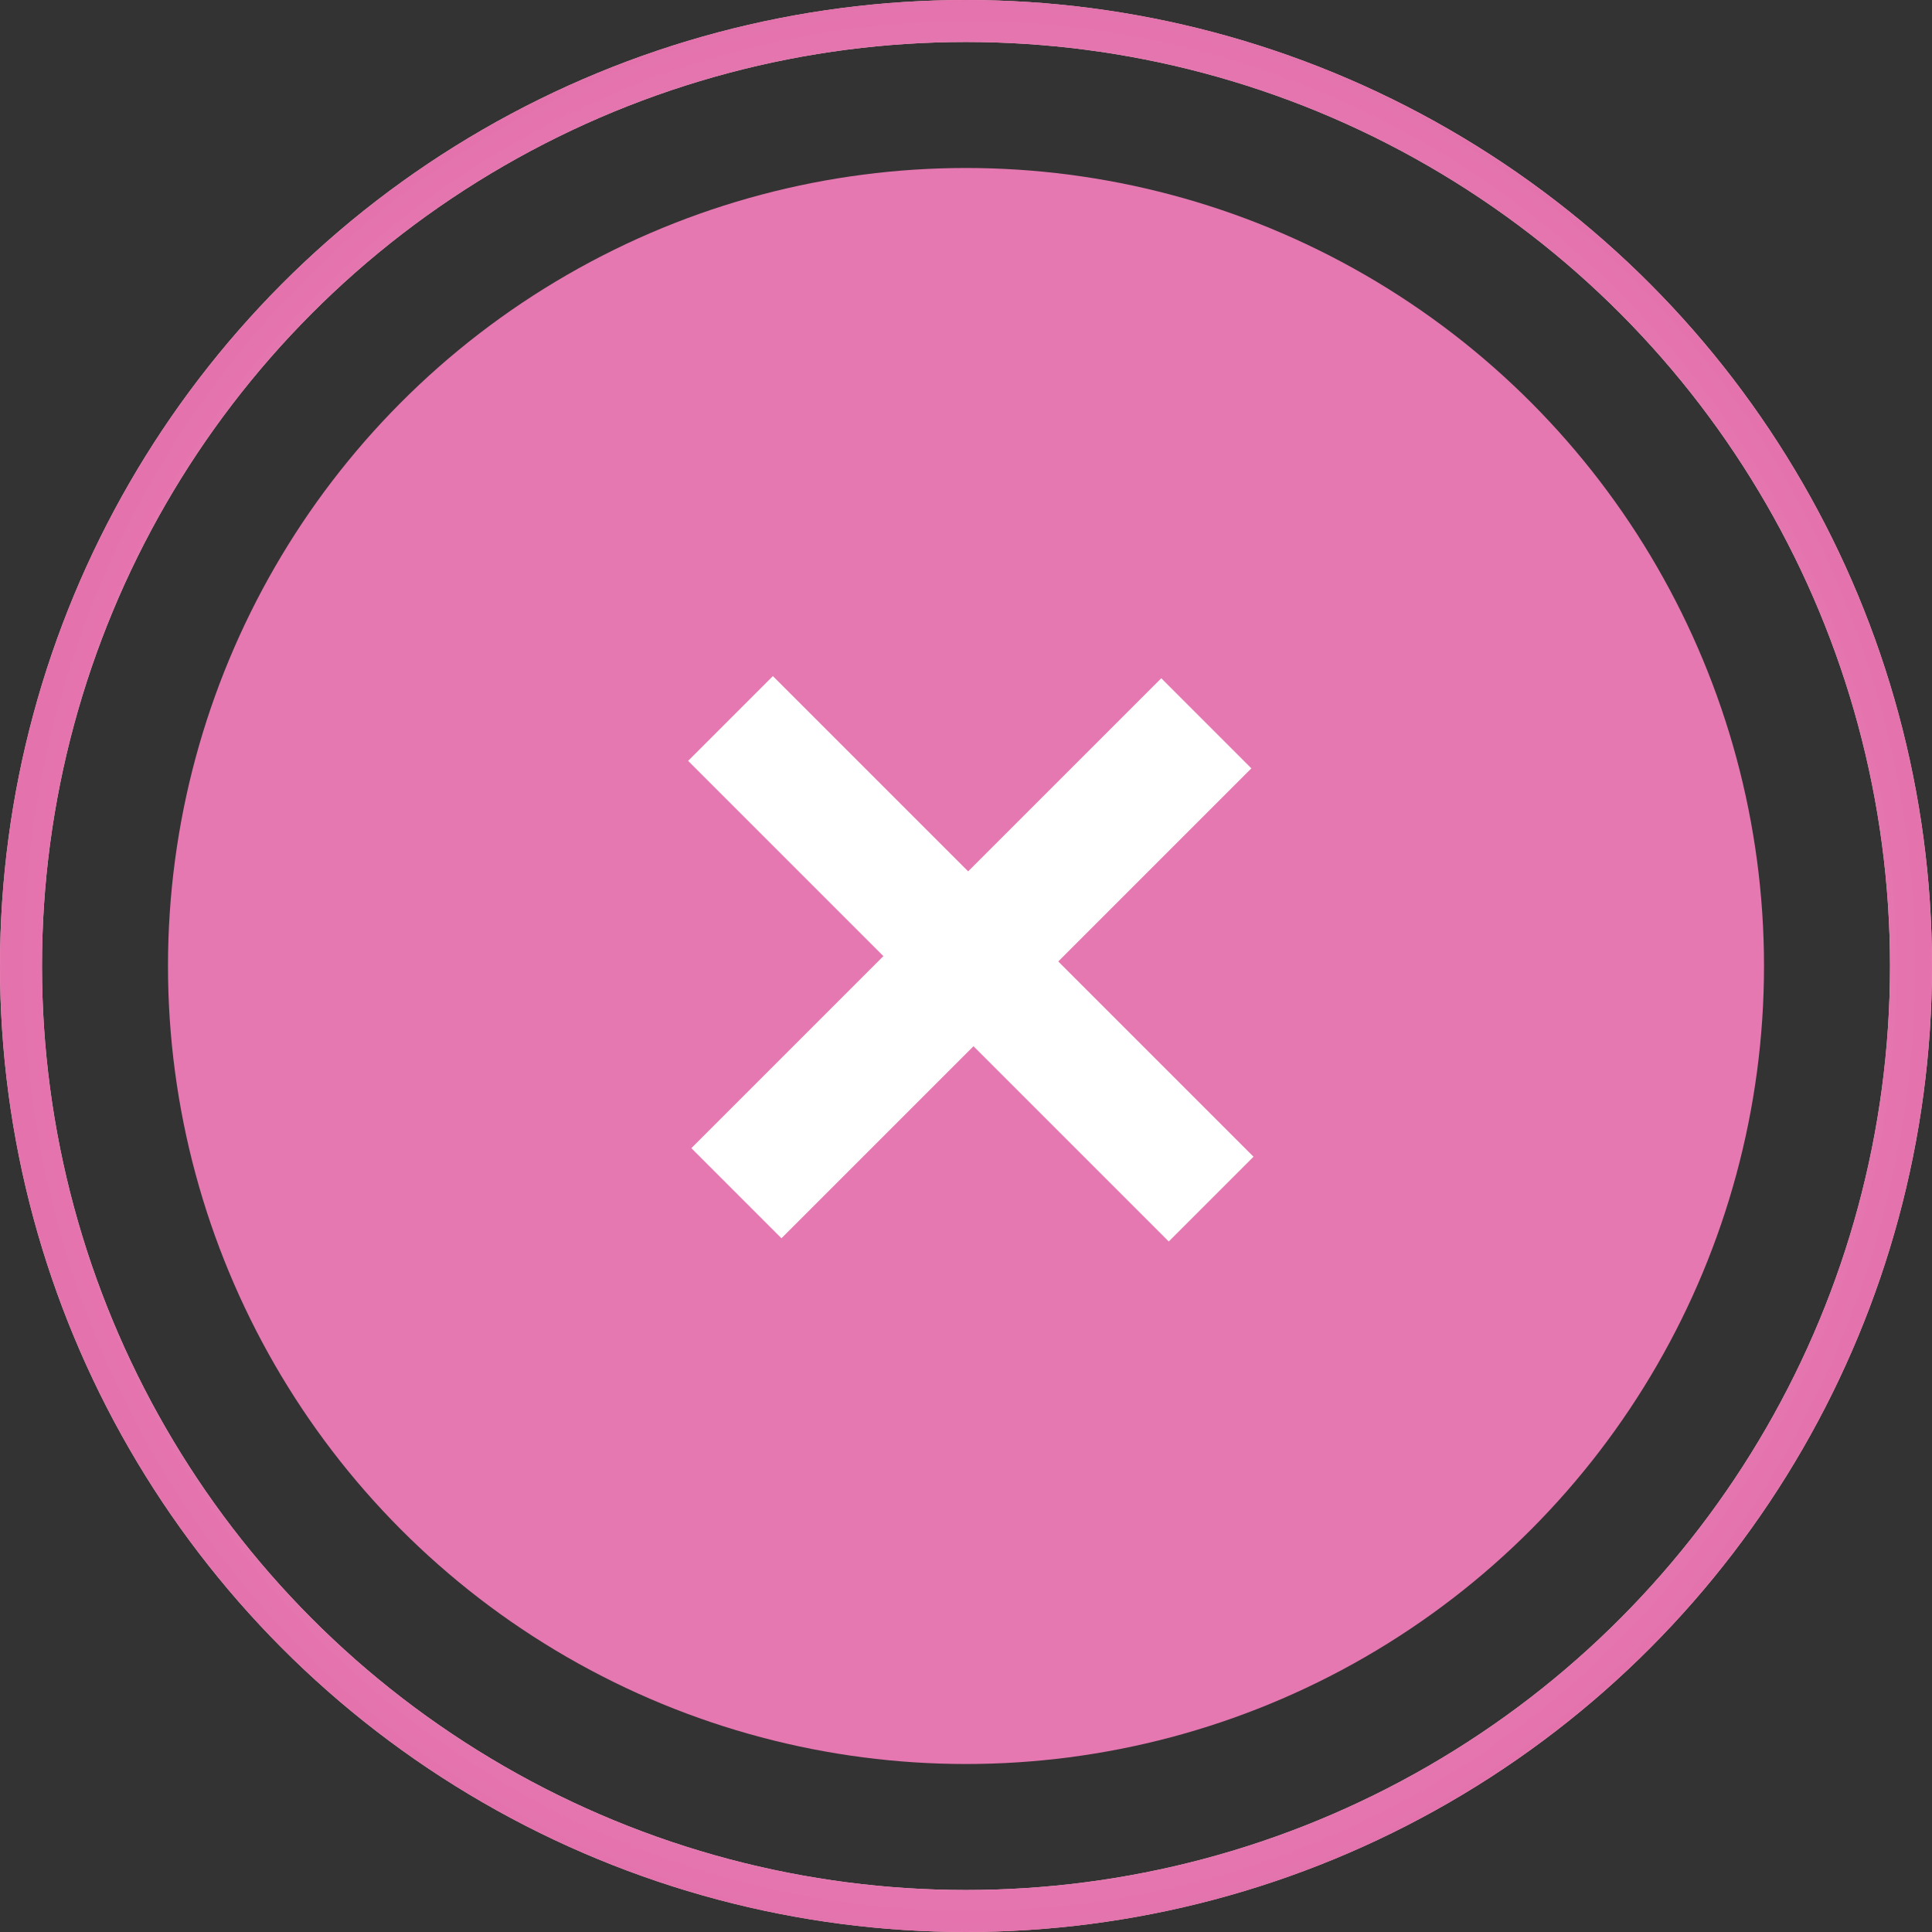 <?xml version="1.0" encoding="UTF-8"?> <svg xmlns="http://www.w3.org/2000/svg" width="60" height="60" viewBox="0 0 60 60" fill="none"><rect x="0" y="0" width="60" height="60" fill="#333333" stroke="none"/> <circle cx="30" cy="30" r="24.783" fill="#E678B1"></circle> <circle cx="30" cy="30" r="29.348" stroke="url(#paint0_radial_35_8)" stroke-width="1.304"></circle> <circle cx="30" cy="30" r="29.348" stroke="url(#paint1_radial_35_8)" stroke-width="1.304"></circle> <path d="M21.471 35.657L36.064 21.064L38.862 23.862L24.269 38.455L21.471 35.657ZM21.371 23.629L24.003 20.997L38.929 35.923L36.297 38.555L21.371 23.629Z" fill="white"></path> <defs> <radialGradient id="paint0_radial_35_8" cx="0" cy="0" r="1" gradientUnits="userSpaceOnUse" gradientTransform="translate(30.101 30) rotate(90) scale(30 29.408)"> <stop stop-color="#F9D4DF"></stop> <stop offset="1" stop-color="#F4B7C8"></stop> </radialGradient> <radialGradient id="paint1_radial_35_8" cx="0" cy="0" r="1" gradientUnits="userSpaceOnUse" gradientTransform="translate(30.101 30) rotate(90) scale(30 29.408)"> <stop stop-color="#FFA5DE"></stop> <stop offset="1" stop-color="#E473AD"></stop> </radialGradient> </defs> </svg> 